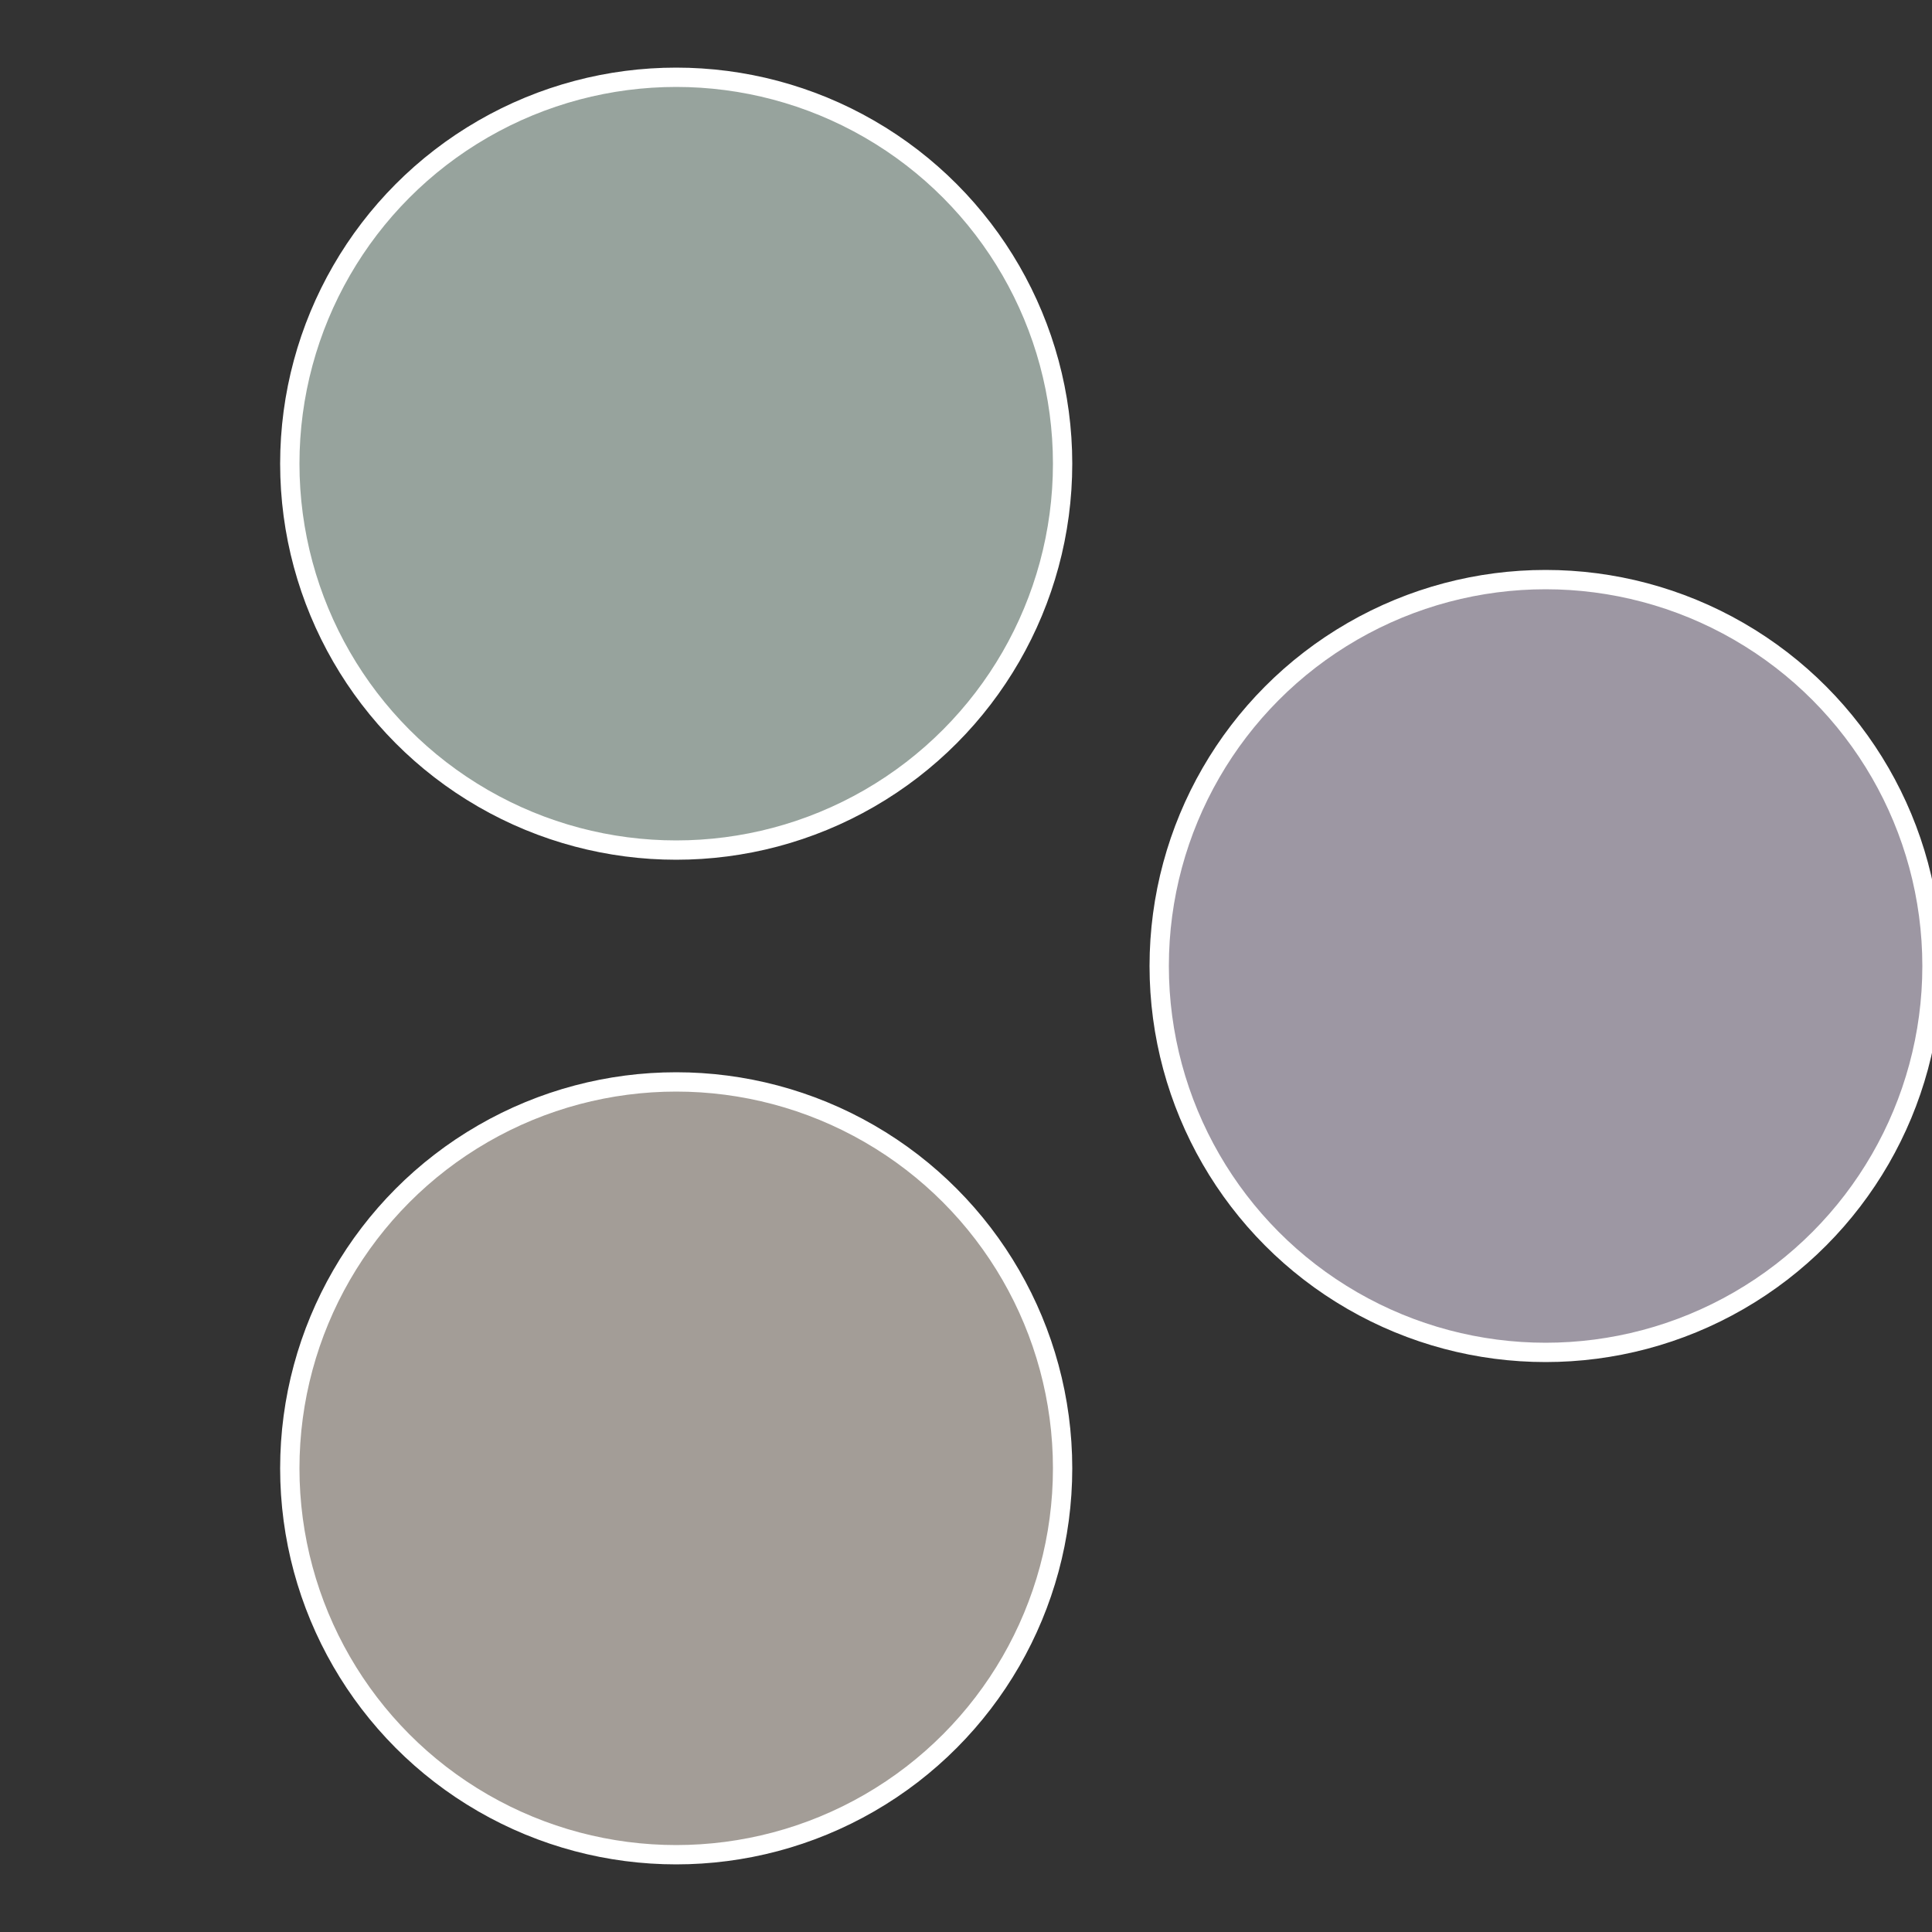 <?xml version="1.0" standalone="no"?>
<svg width="500" height="500" viewBox="-1 -1 2 2" xmlns="http://www.w3.org/2000/svg">
 
                <rect x="-1" y="-1" width="2" height="2" fill="#333333" stroke="none"/>
 
                <circle cx="0.6" cy="0" r="0.4" fill="#9d97a3" stroke="#fff" stroke-width="1%" />
             
                <circle cx="-0.3" cy="0.52" r="0.4" fill="#a39d97" stroke="#fff" stroke-width="1%" />
             
                <circle cx="-0.3" cy="-0.52" r="0.4" fill="#97a39d" stroke="#fff" stroke-width="1%" />
            </svg>
